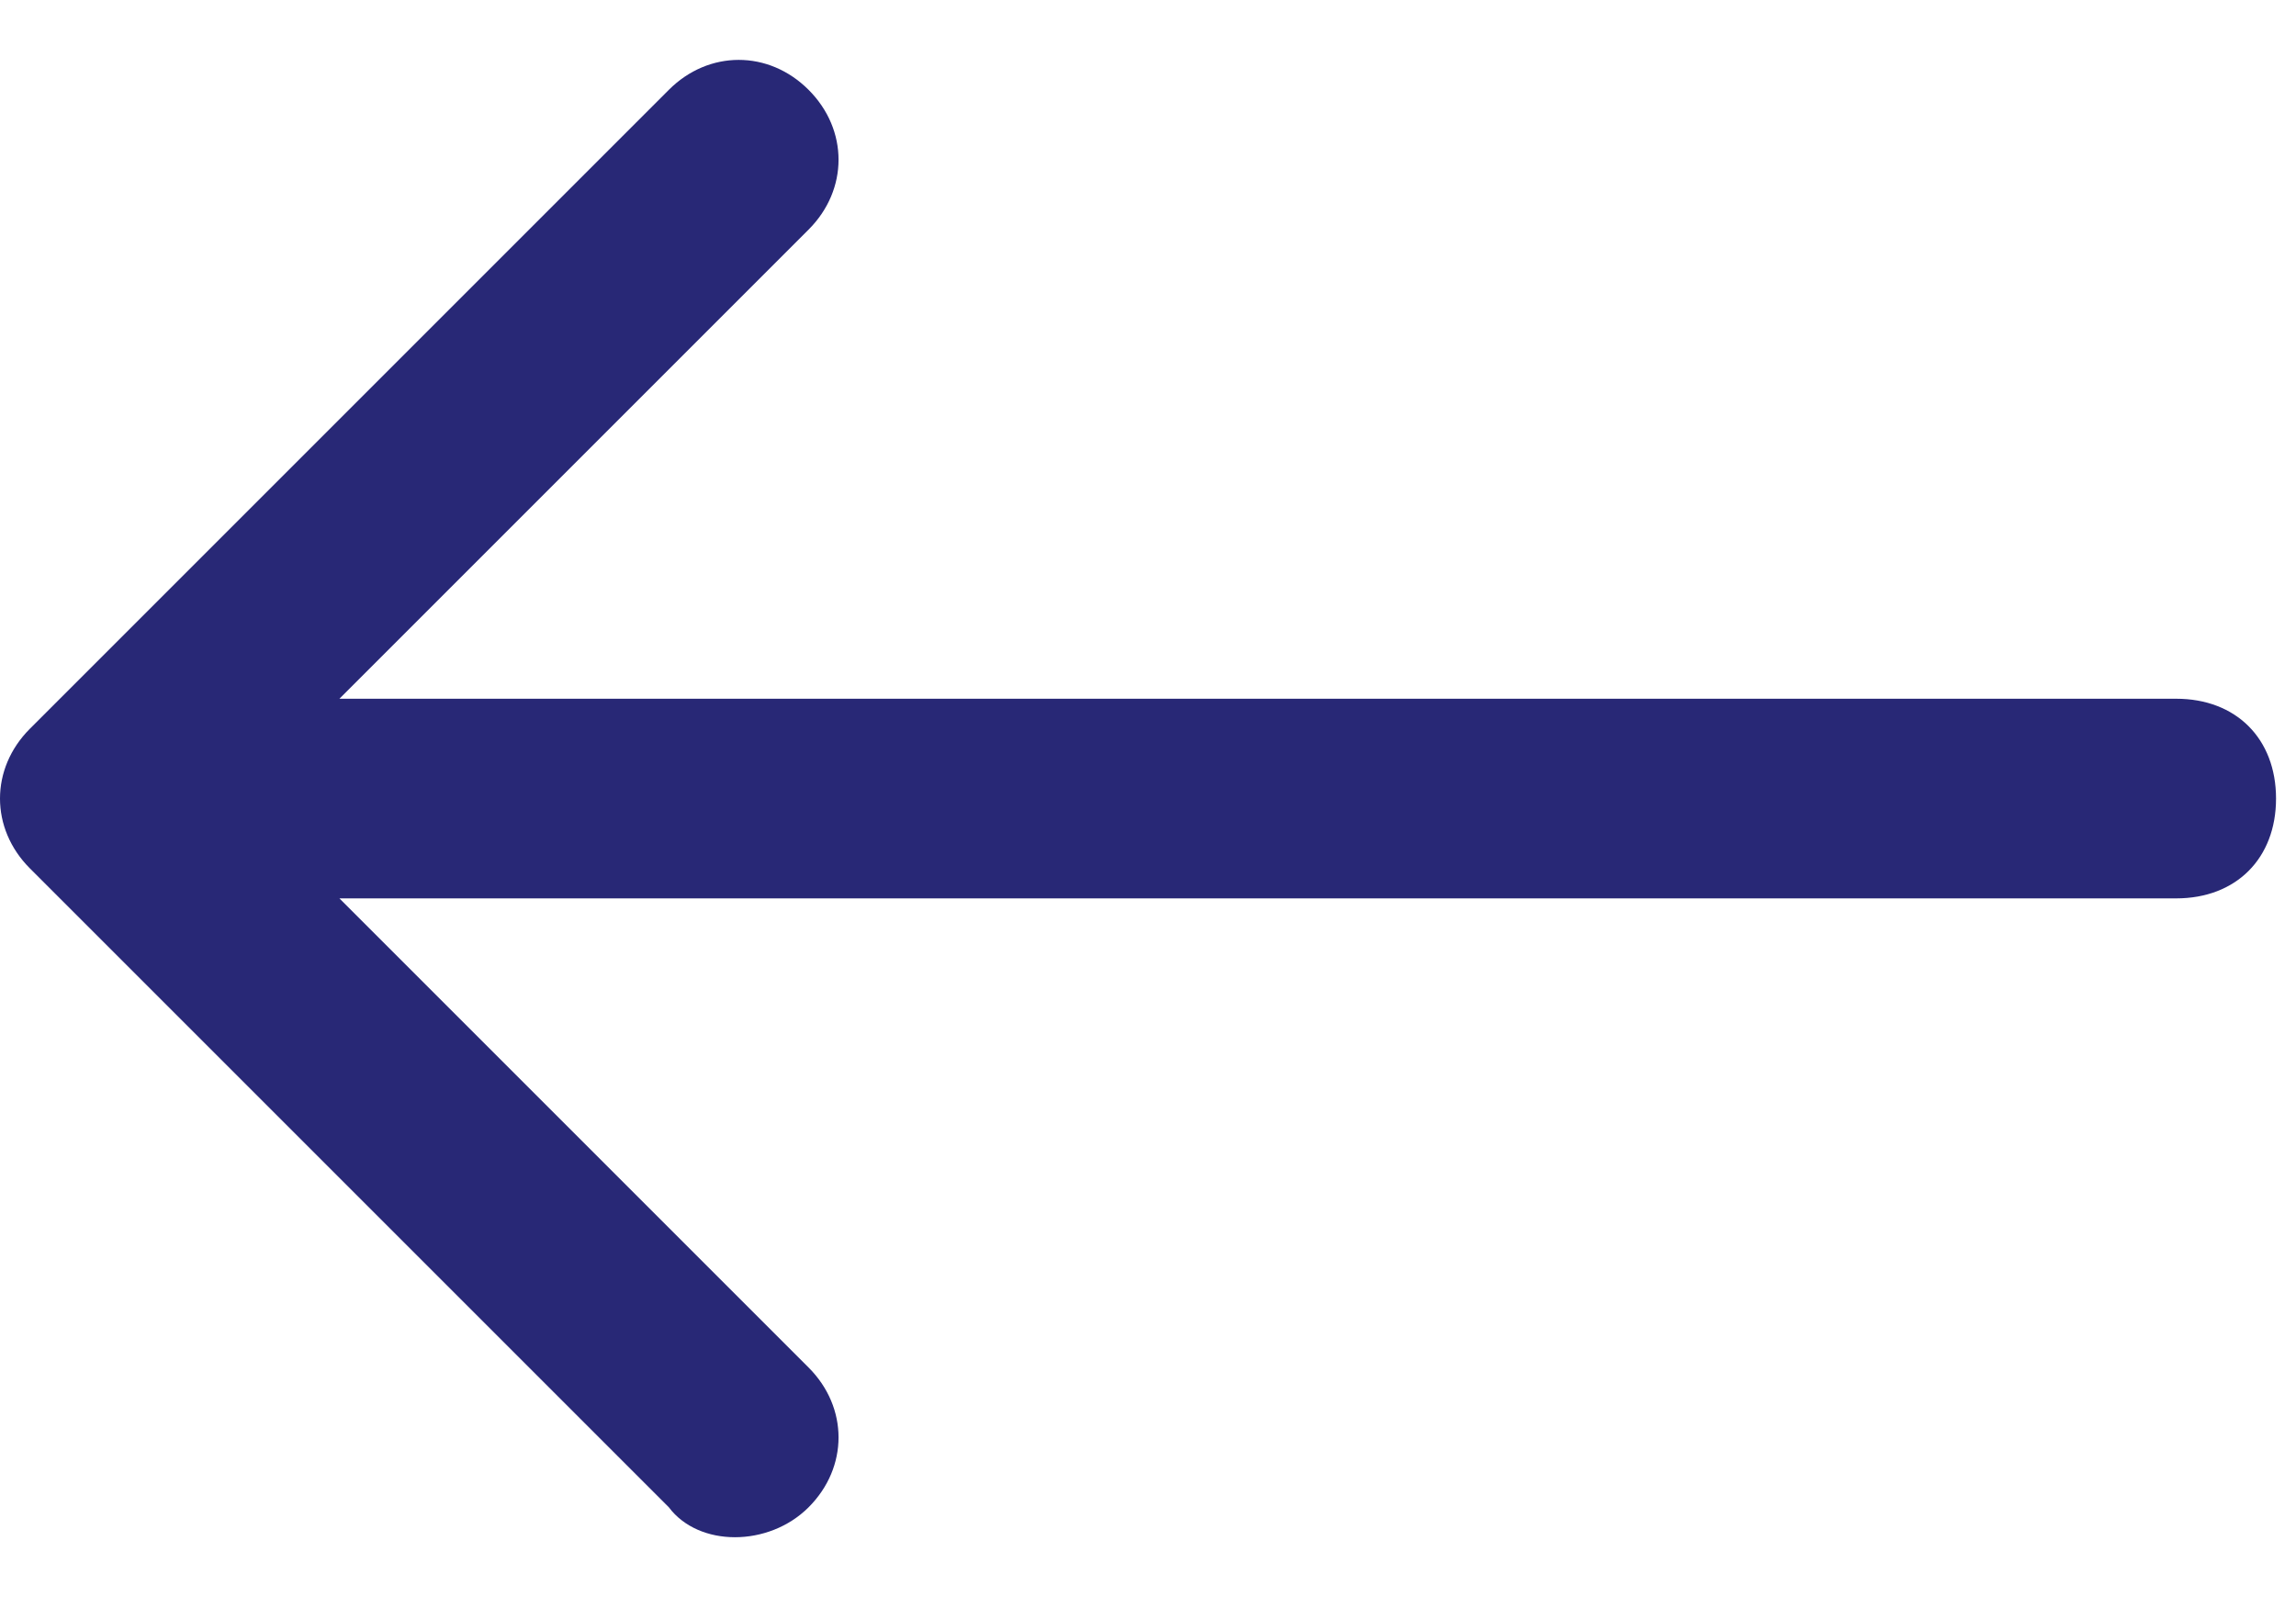 <?xml version="1.0" encoding="utf-8"?>
<!-- Generator: Adobe Illustrator 24.1.2, SVG Export Plug-In . SVG Version: 6.00 Build 0)  -->
<svg version="1.1" id="Layer_1" xmlns="http://www.w3.org/2000/svg" xmlns:xlink="http://www.w3.org/1999/xlink" x="0px" y="0px"
	 viewBox="0 0 23 16" style="enable-background:new 0 0 23 16;" xml:space="preserve">
<style type="text/css">
	.st0{fill-rule:evenodd;clip-rule:evenodd;fill:#282876;}
</style>
<path class="st0" d="M6.7,15.1L0.3,8.7c-0.4-0.4-0.4-1,0-1.4l6.4-6.4c0.4-0.4,1-0.4,1.4,0c0.4,0.4,0.4,1,0,1.4L3.4,7h18.4
	c0.6,0,1,0.4,1,1c0,0.6-0.4,1-1,1H3.4l4.7,4.7c0.4,0.4,0.4,1,0,1.4C7.7,15.5,7,15.5,6.7,15.1z"/>
</svg>
